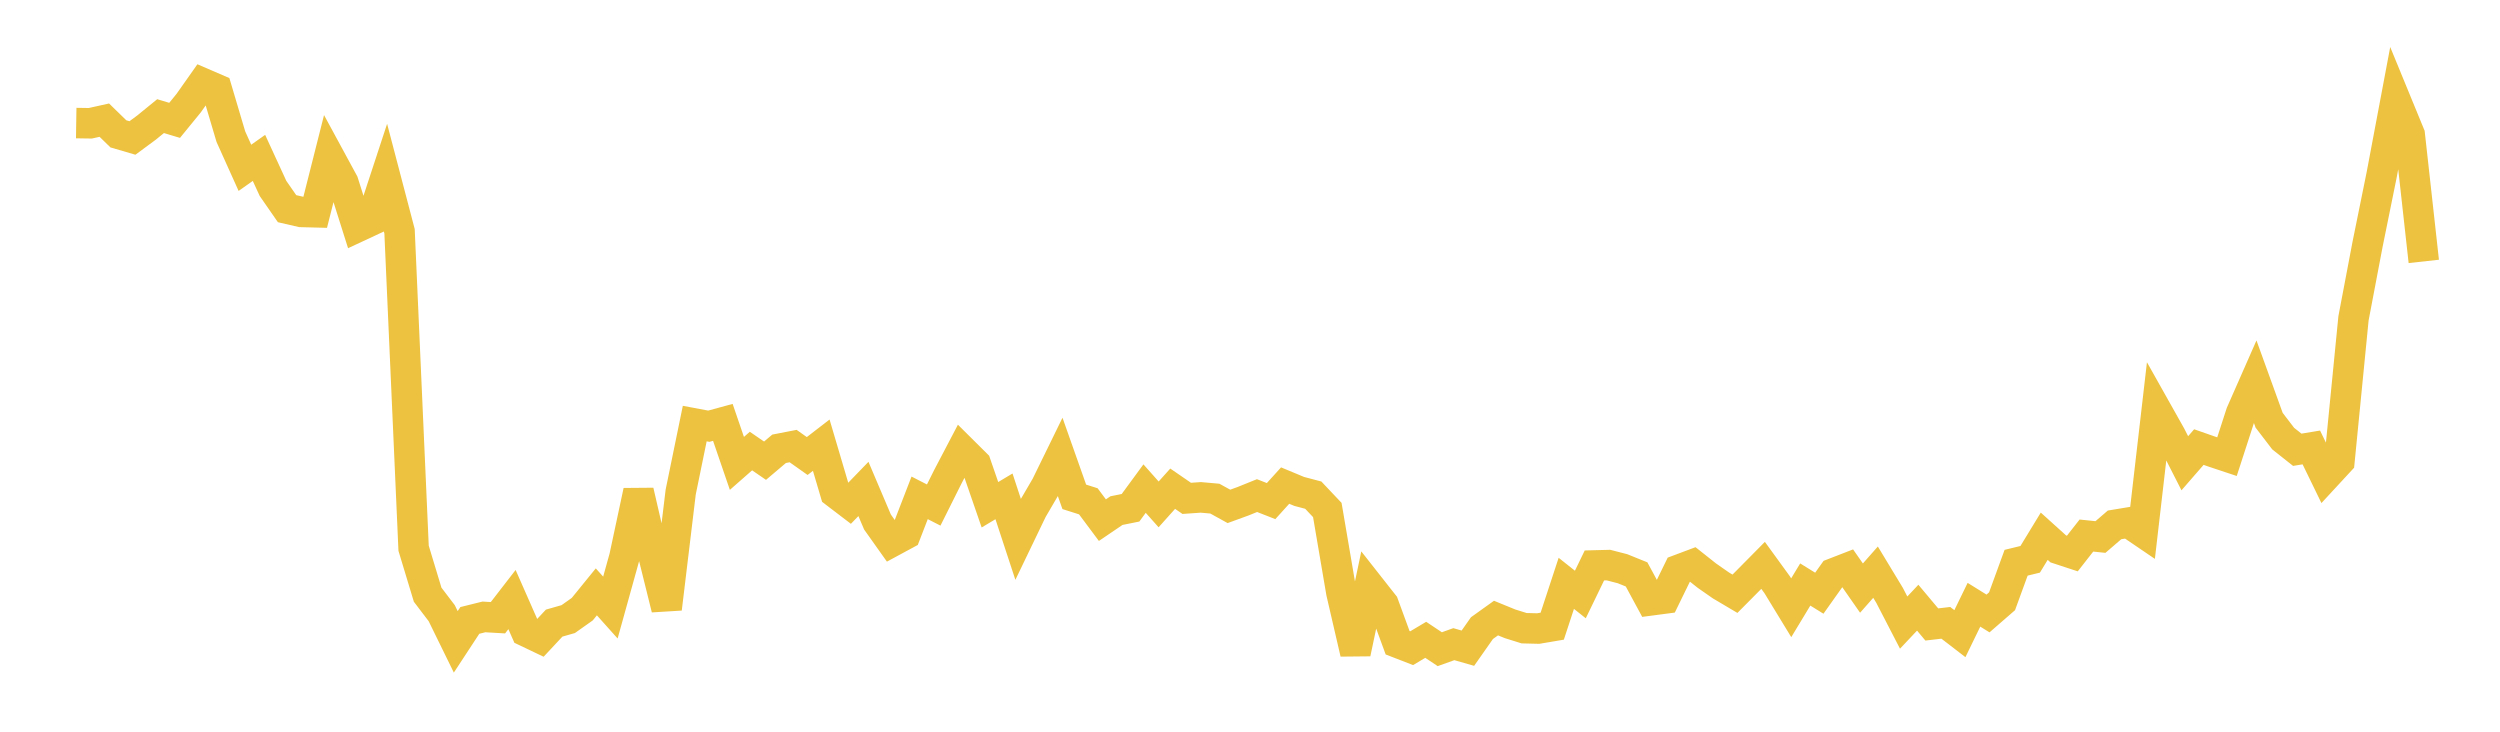 <svg width="164" height="48" xmlns="http://www.w3.org/2000/svg" xmlns:xlink="http://www.w3.org/1999/xlink"><path fill="none" stroke="rgb(237,194,64)" stroke-width="2" d="M5,8.073L5.922,8.087L6.844,7.882L7.766,8.781L8.689,9.051L9.611,8.37L10.533,7.618L11.455,7.895L12.377,6.765L13.299,5.456L14.222,5.855L15.144,8.963L16.066,11.009L16.988,10.358L17.91,12.361L18.832,13.69L19.754,13.902L20.677,13.926L21.599,10.277L22.521,11.976L23.443,14.894L24.365,14.464L25.287,11.655L26.21,15.173L27.132,35.965L28.054,39.012L28.976,40.223L29.898,42.106L30.82,40.7L31.743,40.47L32.665,40.523L33.587,39.331L34.509,41.424L35.431,41.864L36.353,40.876L37.275,40.613L38.198,39.96L39.12,38.826L40.042,39.856L40.964,36.536L41.886,32.219L42.808,36.212L43.731,39.934L44.653,32.281L45.575,27.786L46.497,27.96L47.419,27.708L48.341,30.399L49.263,29.589L50.186,30.222L51.108,29.441L52.03,29.262L52.952,29.915L53.874,29.204L54.796,32.324L55.719,33.028L56.641,32.075L57.563,34.244L58.485,35.543L59.407,35.045L60.329,32.659L61.251,33.131L62.174,31.283L63.096,29.525L64.018,30.441L64.94,33.112L65.862,32.561L66.784,35.367L67.707,33.449L68.629,31.87L69.551,29.984L70.473,32.593L71.395,32.886L72.317,34.122L73.24,33.496L74.162,33.31L75.084,32.052L76.006,33.088L76.928,32.059L77.85,32.693L78.772,32.628L79.695,32.71L80.617,33.219L81.539,32.883L82.461,32.511L83.383,32.872L84.305,31.854L85.228,32.238L86.15,32.481L87.072,33.456L87.994,38.866L88.916,42.849L89.838,38.472L90.76,39.644L91.683,42.163L92.605,42.521L93.527,41.972L94.449,42.587L95.371,42.257L96.293,42.521L97.216,41.205L98.138,40.545L99.06,40.922L99.982,41.21L100.904,41.233L101.826,41.077L102.749,38.267L103.671,38.999L104.593,37.094L105.515,37.07L106.437,37.308L107.359,37.681L108.281,39.386L109.204,39.264L110.126,37.376L111.048,37.03L111.97,37.761L112.892,38.404L113.814,38.95L114.737,38.02L115.659,37.087L116.581,38.357L117.503,39.869L118.425,38.343L119.347,38.915L120.269,37.615L121.192,37.257L122.114,38.579L123.036,37.534L123.958,39.059L124.88,40.842L125.802,39.864L126.725,40.965L127.647,40.858L128.569,41.568L129.491,39.671L130.413,40.244L131.335,39.443L132.257,36.915L133.18,36.691L134.102,35.177L135.024,36.008L135.946,36.311L136.868,35.133L137.79,35.228L138.713,34.433L139.635,34.28L140.557,34.907L141.479,26.94L142.401,28.58L143.323,30.389L144.246,29.328L145.168,29.651L146.09,29.958L147.012,27.115L147.934,25.021L148.856,27.569L149.778,28.773L150.701,29.505L151.623,29.353L152.545,31.248L153.467,30.25L154.389,20.885L155.311,16.032L156.234,11.483L157.156,6.588L158.078,8.831L159,17.148"></path></svg>